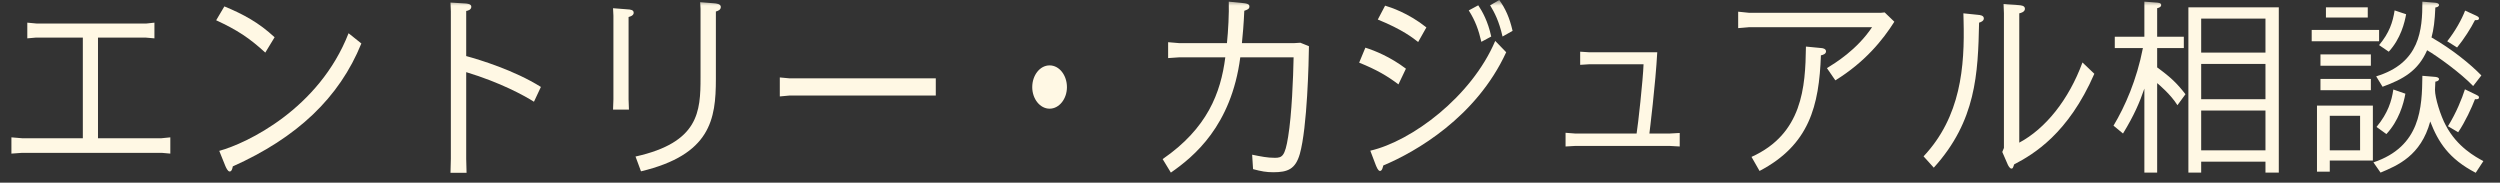 <svg width="219" height="16" viewBox="0 0 219 16" fill="none" xmlns="http://www.w3.org/2000/svg">
<rect x="0" y="0" width="219" height="16" fill="#333333" stroke="none"/>
<mask id="mask0_1029_6605" style="mask-type:alpha" maskUnits="userSpaceOnUse" x="0" y="0" width="219" height="16">
<rect width="219" height="16" fill="black"/>
</mask>
<g mask="url(#mask0_1029_6605)">
<path d="M204.088 14.064V15.04H202.968V9.248H207.864V14.064H204.088ZM206.744 13.168V10.144H204.088V13.168H206.744ZM215.944 0.928L216.92 1.376C217.016 1.424 217.16 1.488 217.16 1.6C217.16 1.776 216.968 1.776 216.808 1.76C216.456 2.464 215.832 3.44 215.24 4.16L214.376 3.616C215.096 2.704 215.64 1.712 215.944 0.928ZM202.504 2.624H208.408V3.616H202.504V2.624ZM217.368 6.608L216.648 7.536C215.56 6.4 213.544 4.944 212.616 4.4C211.816 6.224 210.504 6.944 208.712 7.6L208.152 6.688C212.008 5.52 212.2 2.592 212.2 0.144L213.336 0.24C213.448 0.256 213.656 0.288 213.656 0.432C213.656 0.592 213.448 0.64 213.336 0.656C213.288 1.824 213.192 2.576 213 3.28C214.792 4.304 216.408 5.616 217.368 6.608ZM203.752 0.64H207.416V1.536H203.752V0.64ZM203.272 4.768H207.688V5.76H203.272V4.768ZM203.272 6.912H207.688V7.904H203.272V6.912ZM209.656 7.84L210.712 8.208C210.552 9.104 210.136 10.576 209.048 11.744L208.184 11.12C209.192 9.904 209.512 8.832 209.656 7.84ZM215.928 7.824L216.92 8.304C217.048 8.368 217.16 8.416 217.16 8.528C217.16 8.704 216.968 8.704 216.808 8.688C216.52 9.44 215.944 10.688 215.336 11.584L214.44 11.056C215.176 9.872 215.672 8.624 215.928 7.824ZM208.536 15.12L207.912 14.224C212.056 12.832 212.168 9.44 212.2 6.64L213.336 6.736C213.448 6.752 213.656 6.784 213.656 6.928C213.656 7.088 213.448 7.136 213.336 7.152C213.336 7.264 213.304 7.76 213.304 7.872C213.304 8.56 213.784 10.128 214.264 11.008C215.256 12.88 216.856 13.744 217.544 14.112L216.872 15.136C214.504 13.904 213.592 12.448 212.888 10.64C212.072 13.648 210.024 14.496 208.536 15.12ZM209.768 0.912L210.776 1.248C210.648 1.968 210.312 3.376 209.256 4.528L208.408 3.952C209.304 2.88 209.608 1.952 209.768 0.912Z" fill="#FFF8E4"/>
<path d="M198.455 14.16H192.823V15.12H191.703V0.64H199.623V15.12H198.455V14.16ZM198.455 8.688V5.6H192.823V8.688H198.455ZM198.455 13.168V9.68H192.823V13.168H198.455ZM198.455 4.608V1.632H192.823V4.608H198.455ZM185.975 11.696L185.143 11.008C186.151 9.328 187.175 7.008 187.719 4.208H185.255V3.216H187.847V0.144L188.903 0.224C189.079 0.24 189.319 0.256 189.319 0.432C189.319 0.624 189.095 0.688 188.967 0.72V3.216H191.303V4.208H188.967V5.904C190.199 6.8 190.743 7.344 191.447 8.256L190.743 9.216C190.167 8.288 189.143 7.424 188.967 7.28V15.12H187.847V7.76C187.431 8.976 186.951 10.096 185.975 11.696Z" fill="#FFF8E4"/>
<path d="M172.008 1.76L171.992 1.168L173.24 1.296C173.448 1.312 173.784 1.344 173.784 1.616C173.784 1.856 173.48 1.952 173.368 1.984C173.272 6.448 173.112 10.592 169.4 14.688L168.504 13.696C171.768 10.224 172.12 5.856 172.008 1.76ZM182.424 5.472L183.464 6.464C181.176 11.712 178.152 13.504 176.44 14.4C176.328 14.736 176.312 14.768 176.2 14.768C176.04 14.768 175.896 14.448 175.88 14.416L175.4 13.312L175.544 12.96V1.152L175.512 0.352L176.824 0.448C177.016 0.464 177.384 0.48 177.384 0.768C177.384 1.04 177.048 1.136 176.888 1.168V12.496C179.192 11.264 181.224 8.736 182.424 5.472Z" fill="#FFF8E4"/>
<path d="M152.264 1.024L153.208 1.12H164.776L165.096 1.088L165.944 1.904C164.936 3.504 163.368 5.44 160.776 7.04L160.04 5.968C160.76 5.52 162.648 4.384 163.992 2.384H153.208L152.264 2.464V1.024ZM158.2 4.08L159.528 4.208C159.624 4.208 159.96 4.256 159.96 4.496C159.96 4.736 159.672 4.816 159.512 4.848C159.352 9.264 158.504 12.688 154.136 14.976L153.432 13.744C157.896 11.728 158.152 7.648 158.2 4.08Z" fill="#FFF8E4"/>
<path d="M143.975 5.632H139.175L138.423 5.68V4.528L139.175 4.576H145.175C145.031 7.312 144.503 11.568 144.487 11.696H146.279L147.143 11.648V12.832L146.279 12.784H137.975L137.143 12.832V11.632L137.975 11.696H143.367C143.495 10.928 143.927 6.992 143.975 5.632Z" fill="#FFF8E4"/>
<path d="M124.951 2.4L124.231 3.68C123.799 3.344 122.871 2.592 120.695 1.712L121.335 0.496C121.815 0.64 123.367 1.136 124.951 2.4ZM123.159 6.016L122.503 7.392C121.511 6.64 120.567 6.096 119.062 5.488L119.607 4.176C120.423 4.432 121.783 4.976 123.159 6.016ZM128.663 0.912L129.495 0.464C129.847 0.992 130.343 1.856 130.631 3.2L129.767 3.664C129.527 2.624 129.239 1.824 128.663 0.912ZM130.982 3.584L131.943 4.576C129.319 10.272 124.007 13.312 121.175 14.496C121.143 14.624 121.079 14.976 120.887 14.976C120.727 14.976 120.599 14.656 120.519 14.464L120.039 13.2C123.655 12.368 128.902 8.48 130.982 3.584ZM132.503 2.704L131.622 3.2C131.318 1.84 130.903 1.072 130.535 0.464L131.335 0C131.863 0.736 132.231 1.52 132.503 2.704Z" fill="#FFF8E4"/>
<path d="M102.568 15.12L101.848 13.936C105.752 11.248 106.936 8.16 107.336 5.024H103.272L102.328 5.088V3.696L103.272 3.776H107.48C107.592 2.72 107.672 1.168 107.64 0.144L108.904 0.272C109.416 0.32 109.448 0.448 109.448 0.576C109.448 0.8 109.224 0.864 109 0.944C108.952 2.112 108.856 3.152 108.792 3.776H113.4L113.912 3.744L114.664 4.048C114.648 5.376 114.52 11.168 113.864 13.488C113.48 14.816 112.808 15.088 111.544 15.088C110.92 15.088 110.488 15.008 109.768 14.816L109.688 13.552C110.488 13.712 111.016 13.824 111.672 13.824C112.312 13.824 112.568 13.696 112.84 11.984C113.16 10.064 113.288 6.768 113.32 5.024H108.648C107.864 11.04 104.568 13.728 102.568 15.12Z" fill="#FFF8E4"/>
<path d="M91.944 5.728C92.808 5.728 93.464 6.608 93.464 7.632C93.464 8.656 92.792 9.52 91.944 9.52C91.112 9.52 90.424 8.672 90.424 7.632C90.424 6.592 91.096 5.728 91.944 5.728Z" fill="#FFF8E4"/>
<path d="M68.311 6.784L69.174 6.864H81.975V8.368H69.174L68.311 8.448V6.784Z" fill="#FFF8E4"/>
<path d="M53.703 0.72L54.935 0.816C55.239 0.832 55.511 0.864 55.511 1.12C55.511 1.36 55.207 1.456 55.063 1.488V8.704L55.095 9.6H53.703L53.735 8.704V1.376L53.703 0.72ZM61.335 0.192L62.551 0.288C62.743 0.304 63.143 0.336 63.143 0.608C63.143 0.88 62.871 0.96 62.711 1.008V6.928C62.711 10.448 62.247 13.552 56.151 15.008L55.671 13.712C61.223 12.48 61.367 9.776 61.367 6.8V0.768L61.335 0.192Z" fill="#FFF8E4"/>
<path d="M47.383 7.616L46.775 8.912C45.911 8.368 43.847 7.232 40.839 6.32V13.904L40.871 15.136H39.463L39.495 13.904V1.008L39.463 0.224L40.775 0.304C40.919 0.32 41.287 0.336 41.287 0.592C41.287 0.864 40.967 0.944 40.839 0.96V4.912C42.023 5.232 45.063 6.16 47.383 7.616Z" fill="#FFF8E4"/>
<path d="M18.936 1.776L19.655 0.56C21.32 1.248 22.68 1.984 24.055 3.264L23.239 4.608C21.848 3.328 20.776 2.624 18.936 1.776ZM30.535 2.912L31.655 3.808C29.72 8.576 26.008 12.064 20.392 14.576C20.36 14.768 20.296 15.024 20.119 15.024C19.959 15.024 19.816 14.72 19.735 14.528L19.207 13.216C21.608 12.56 27.944 9.552 30.535 2.912Z" fill="#FFF8E4"/>
<path d="M8.584 3.296V12.112H14.12L14.92 12.032V13.456L14.2 13.392H1.896L1 13.456V12.032L1.96 12.112H7.256V3.296H3.112L2.392 3.36V1.984L3.24 2.064H12.792L13.528 1.984V3.36L12.792 3.296H8.584Z" fill="#FFF8E4"/>
</g>
</svg>
